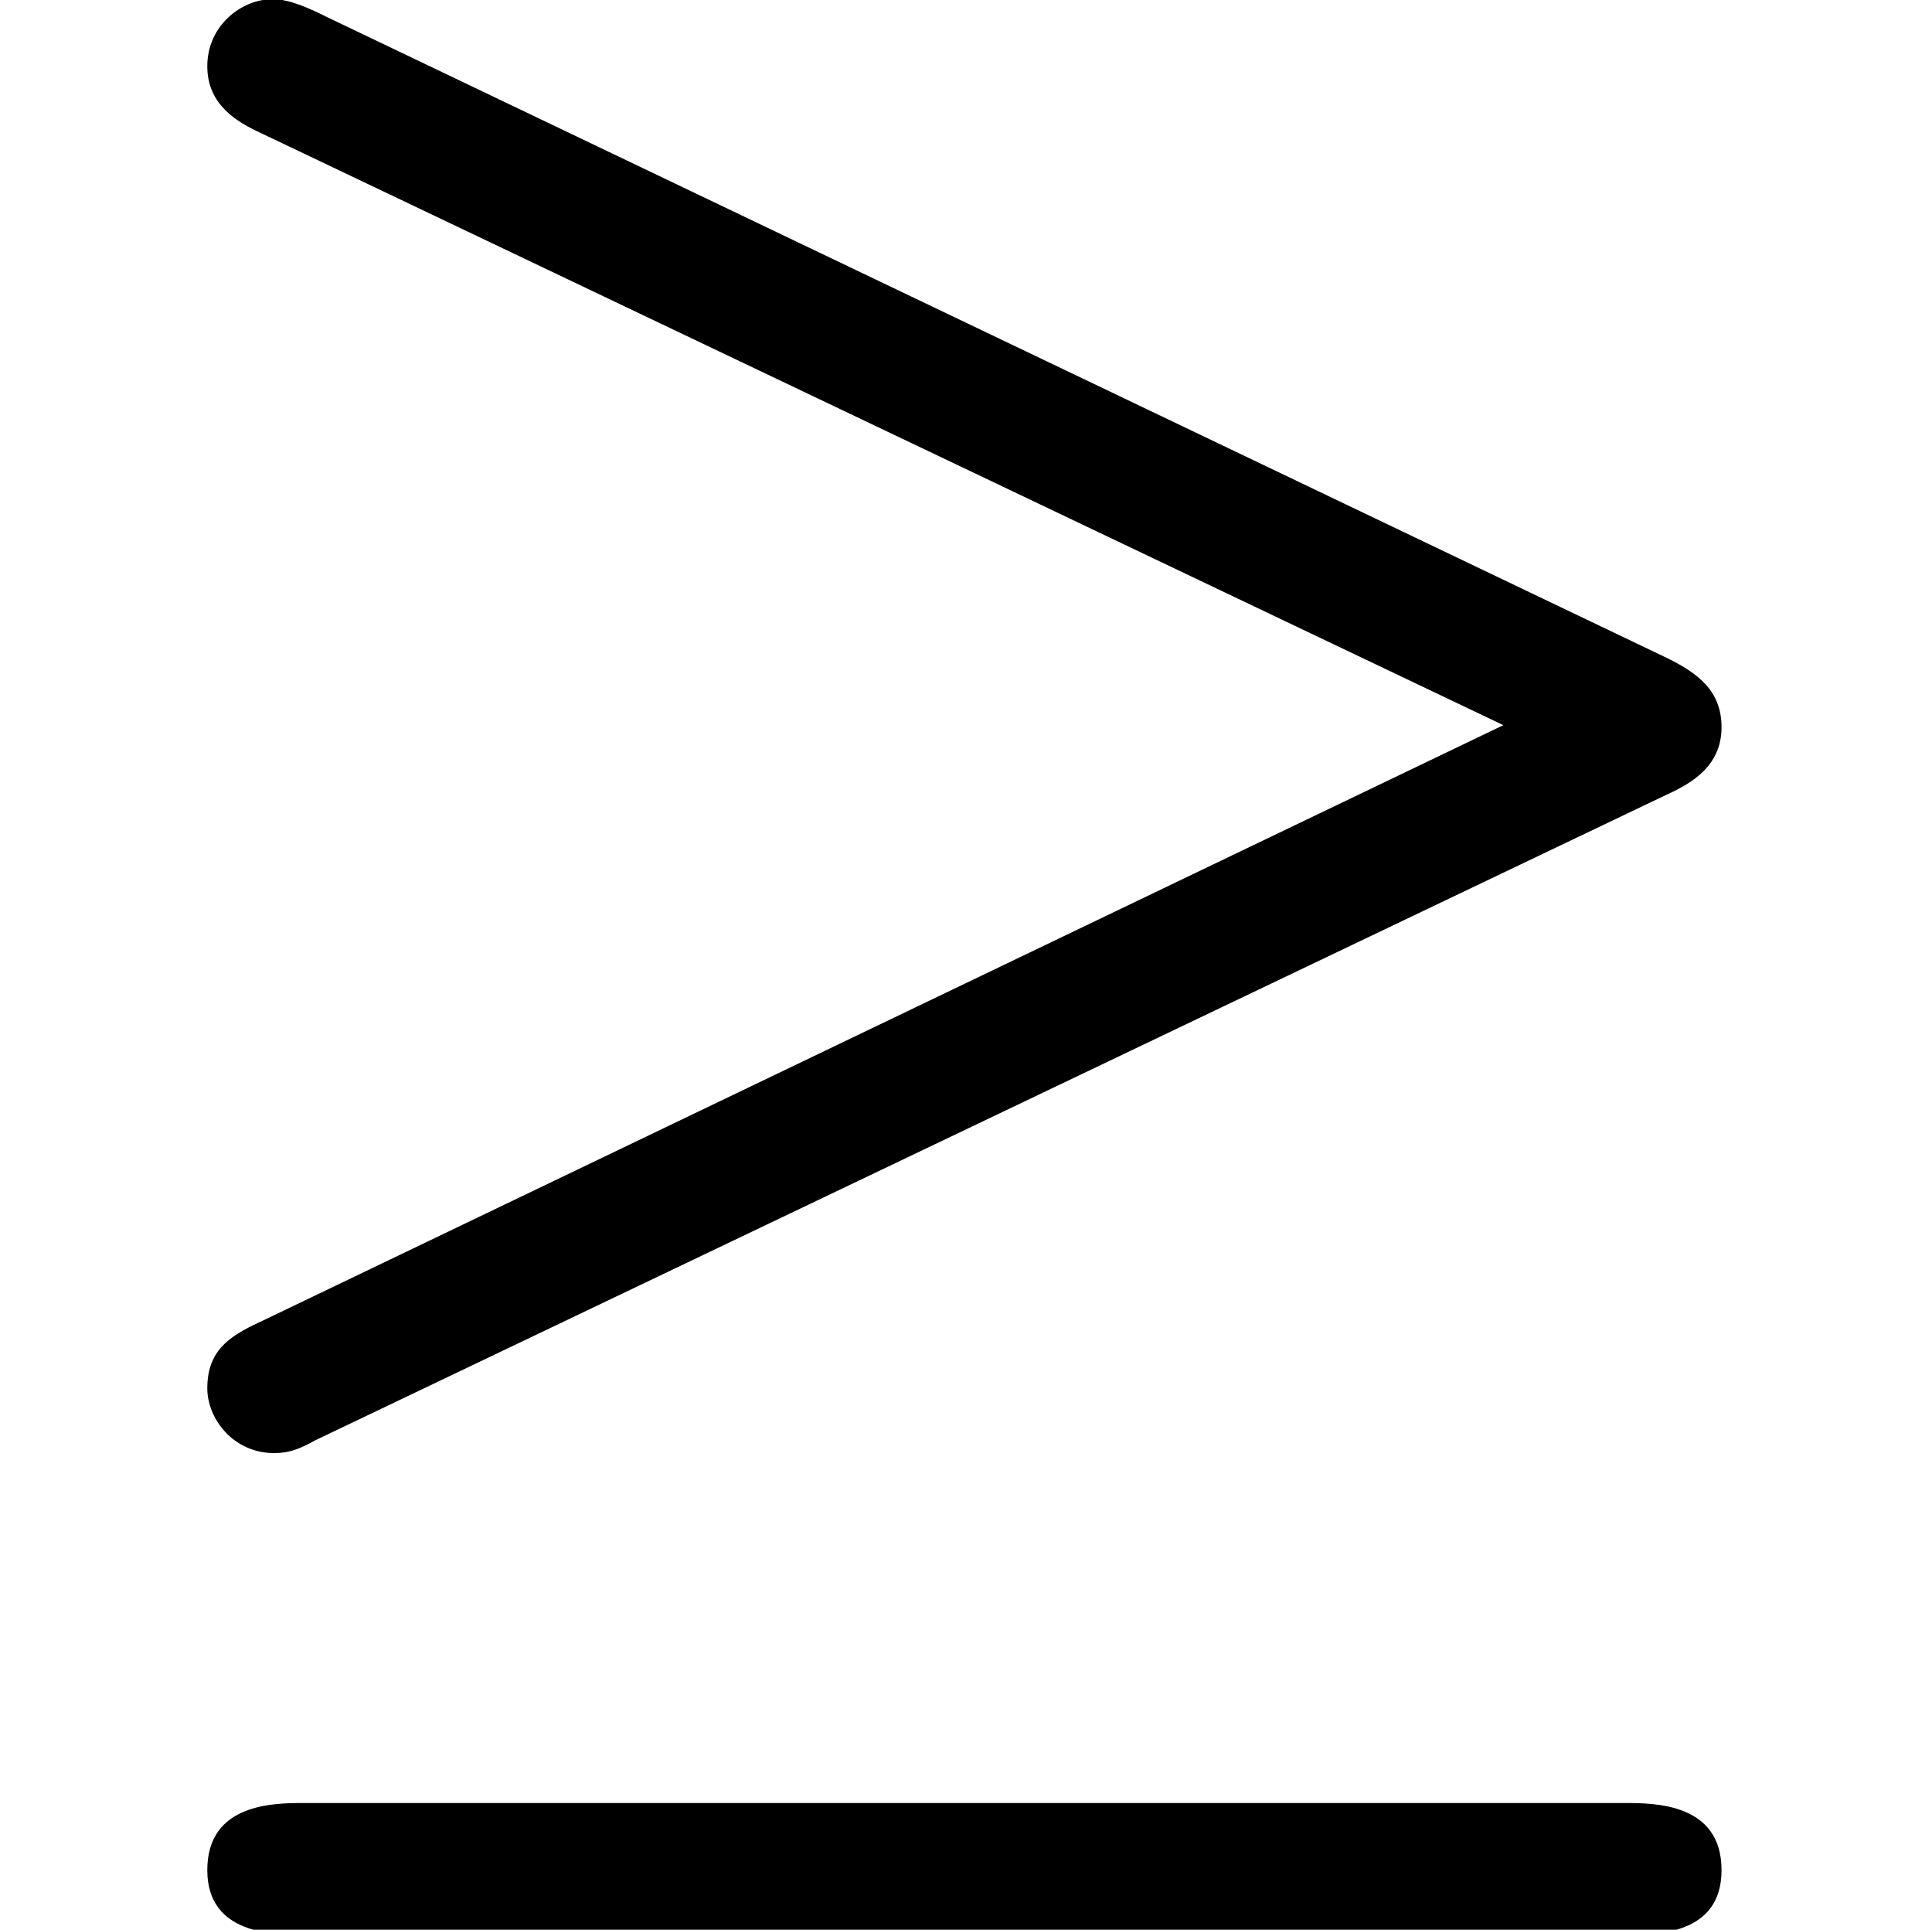 <?xml version='1.0' encoding='UTF-8'?>
<!-- This file was generated by dvisvgm 2.13.3 -->
<svg version='1.1' xmlns='http://www.w3.org/2000/svg' xmlns:xlink='http://www.w3.org/1999/xlink' width='9.758pt' height='9.745pt' viewBox='70.735 61.142 9.758 9.745'>
<defs>
<path id='g0-21' d='M7.593-3.938L1.342-.938C1.178-.862 1.047-.796 1.047-.589C1.047-.436 1.178-.262 1.385-.262C1.462-.262 1.516-.284 1.593-.327L8.422-3.589C8.542-3.644 8.695-3.731 8.695-3.927C8.695-4.113 8.575-4.2 8.422-4.276L1.647-7.516C1.473-7.604 1.407-7.604 1.375-7.604C1.222-7.604 1.047-7.473 1.047-7.265C1.047-7.069 1.2-6.982 1.32-6.927L7.593-3.938ZM8.204 2.171C8.367 2.171 8.695 2.171 8.695 1.844C8.695 1.505 8.356 1.505 8.204 1.505H1.538C1.385 1.505 1.047 1.505 1.047 1.844C1.047 2.171 1.385 2.171 1.538 2.171H8.204Z'/>
</defs>
<g id='page1'>
<use x='70.735' y='68.742' xlink:href='#g0-21'/>
</g>
</svg><!--Rendered by QuickLaTeX.com-->